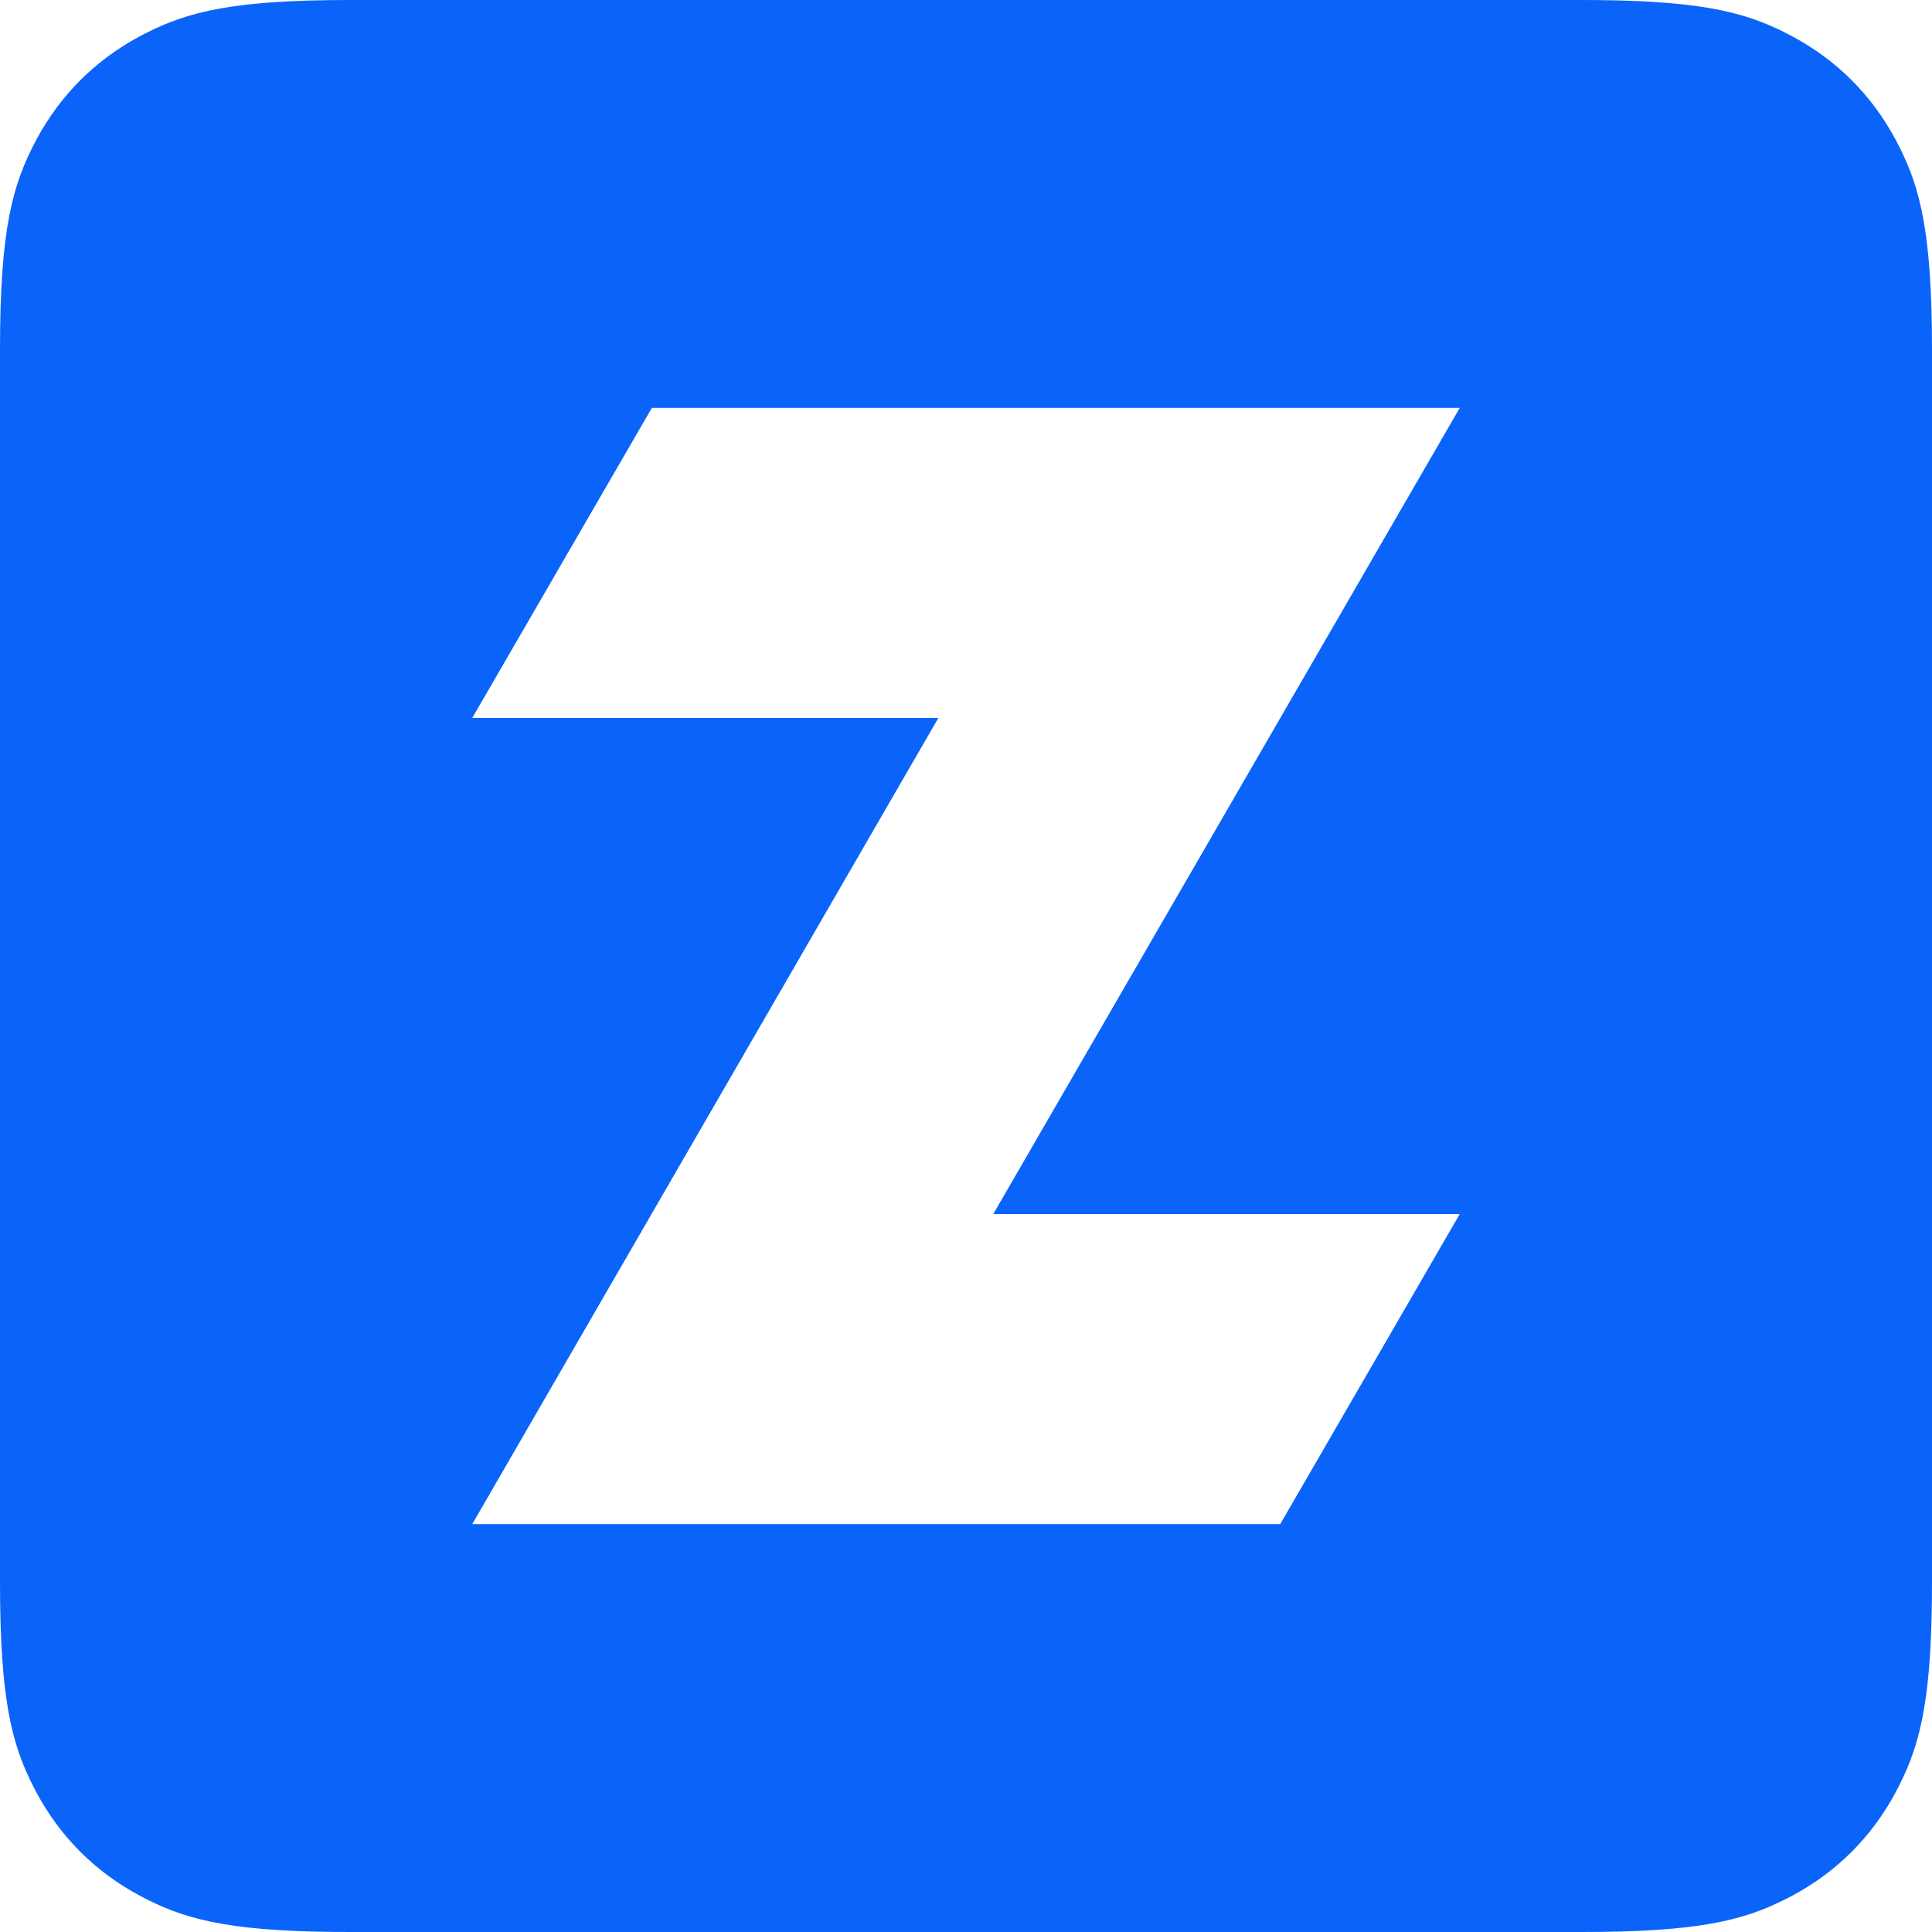 <?xml version="1.0" encoding="UTF-8"?>
<svg width="50px" height="50px" viewBox="0 0 50 50" version="1.1" xmlns="http://www.w3.org/2000/svg" xmlns:xlink="http://www.w3.org/1999/xlink">
    <title>形状备份 2</title>
    <g id="官网" stroke="none" stroke-width="1" fill="none" fill-rule="evenodd">
        <g id="下载页面20210112备份" transform="translate(-1408, -330)" fill="#0A64FA">
            <path d="M1417.052,330 L1448.948,330 L1449.347,330.002 C1452.195,330.029 1453.287,330.354 1454.388,330.943 C1455.538,331.559 1456.441,332.462 1457.057,333.612 L1457.136,333.763 C1457.7,334.866 1458,336.041 1458,339.052 L1458,370.948 L1457.998,371.347 C1457.971,374.195 1457.646,375.287 1457.057,376.388 C1456.441,377.538 1455.538,378.441 1454.388,379.057 L1454.237,379.136 C1453.134,379.7 1451.959,380 1448.948,380 L1417.052,380 L1416.653,379.998 C1413.805,379.971 1412.713,379.646 1411.612,379.057 C1410.462,378.441 1409.559,377.538 1408.943,376.388 L1408.864,376.237 C1408.3,375.134 1408,373.959 1408,370.948 L1408,339.052 C1408,335.904 1408.328,334.763 1408.943,333.612 C1409.559,332.462 1410.462,331.559 1411.612,330.943 L1411.763,330.864 C1412.866,330.3 1414.041,330 1417.052,330 Z M1445.778,340.556 L1424.87,340.556 L1420.222,348.58 L1432.285,348.58 L1420.222,369.444 L1441.132,369.444 L1445.778,361.42 L1433.705,361.42 L1445.778,340.556 Z" id="形状备份-2"></path>
        </g>
    </g>
</svg>